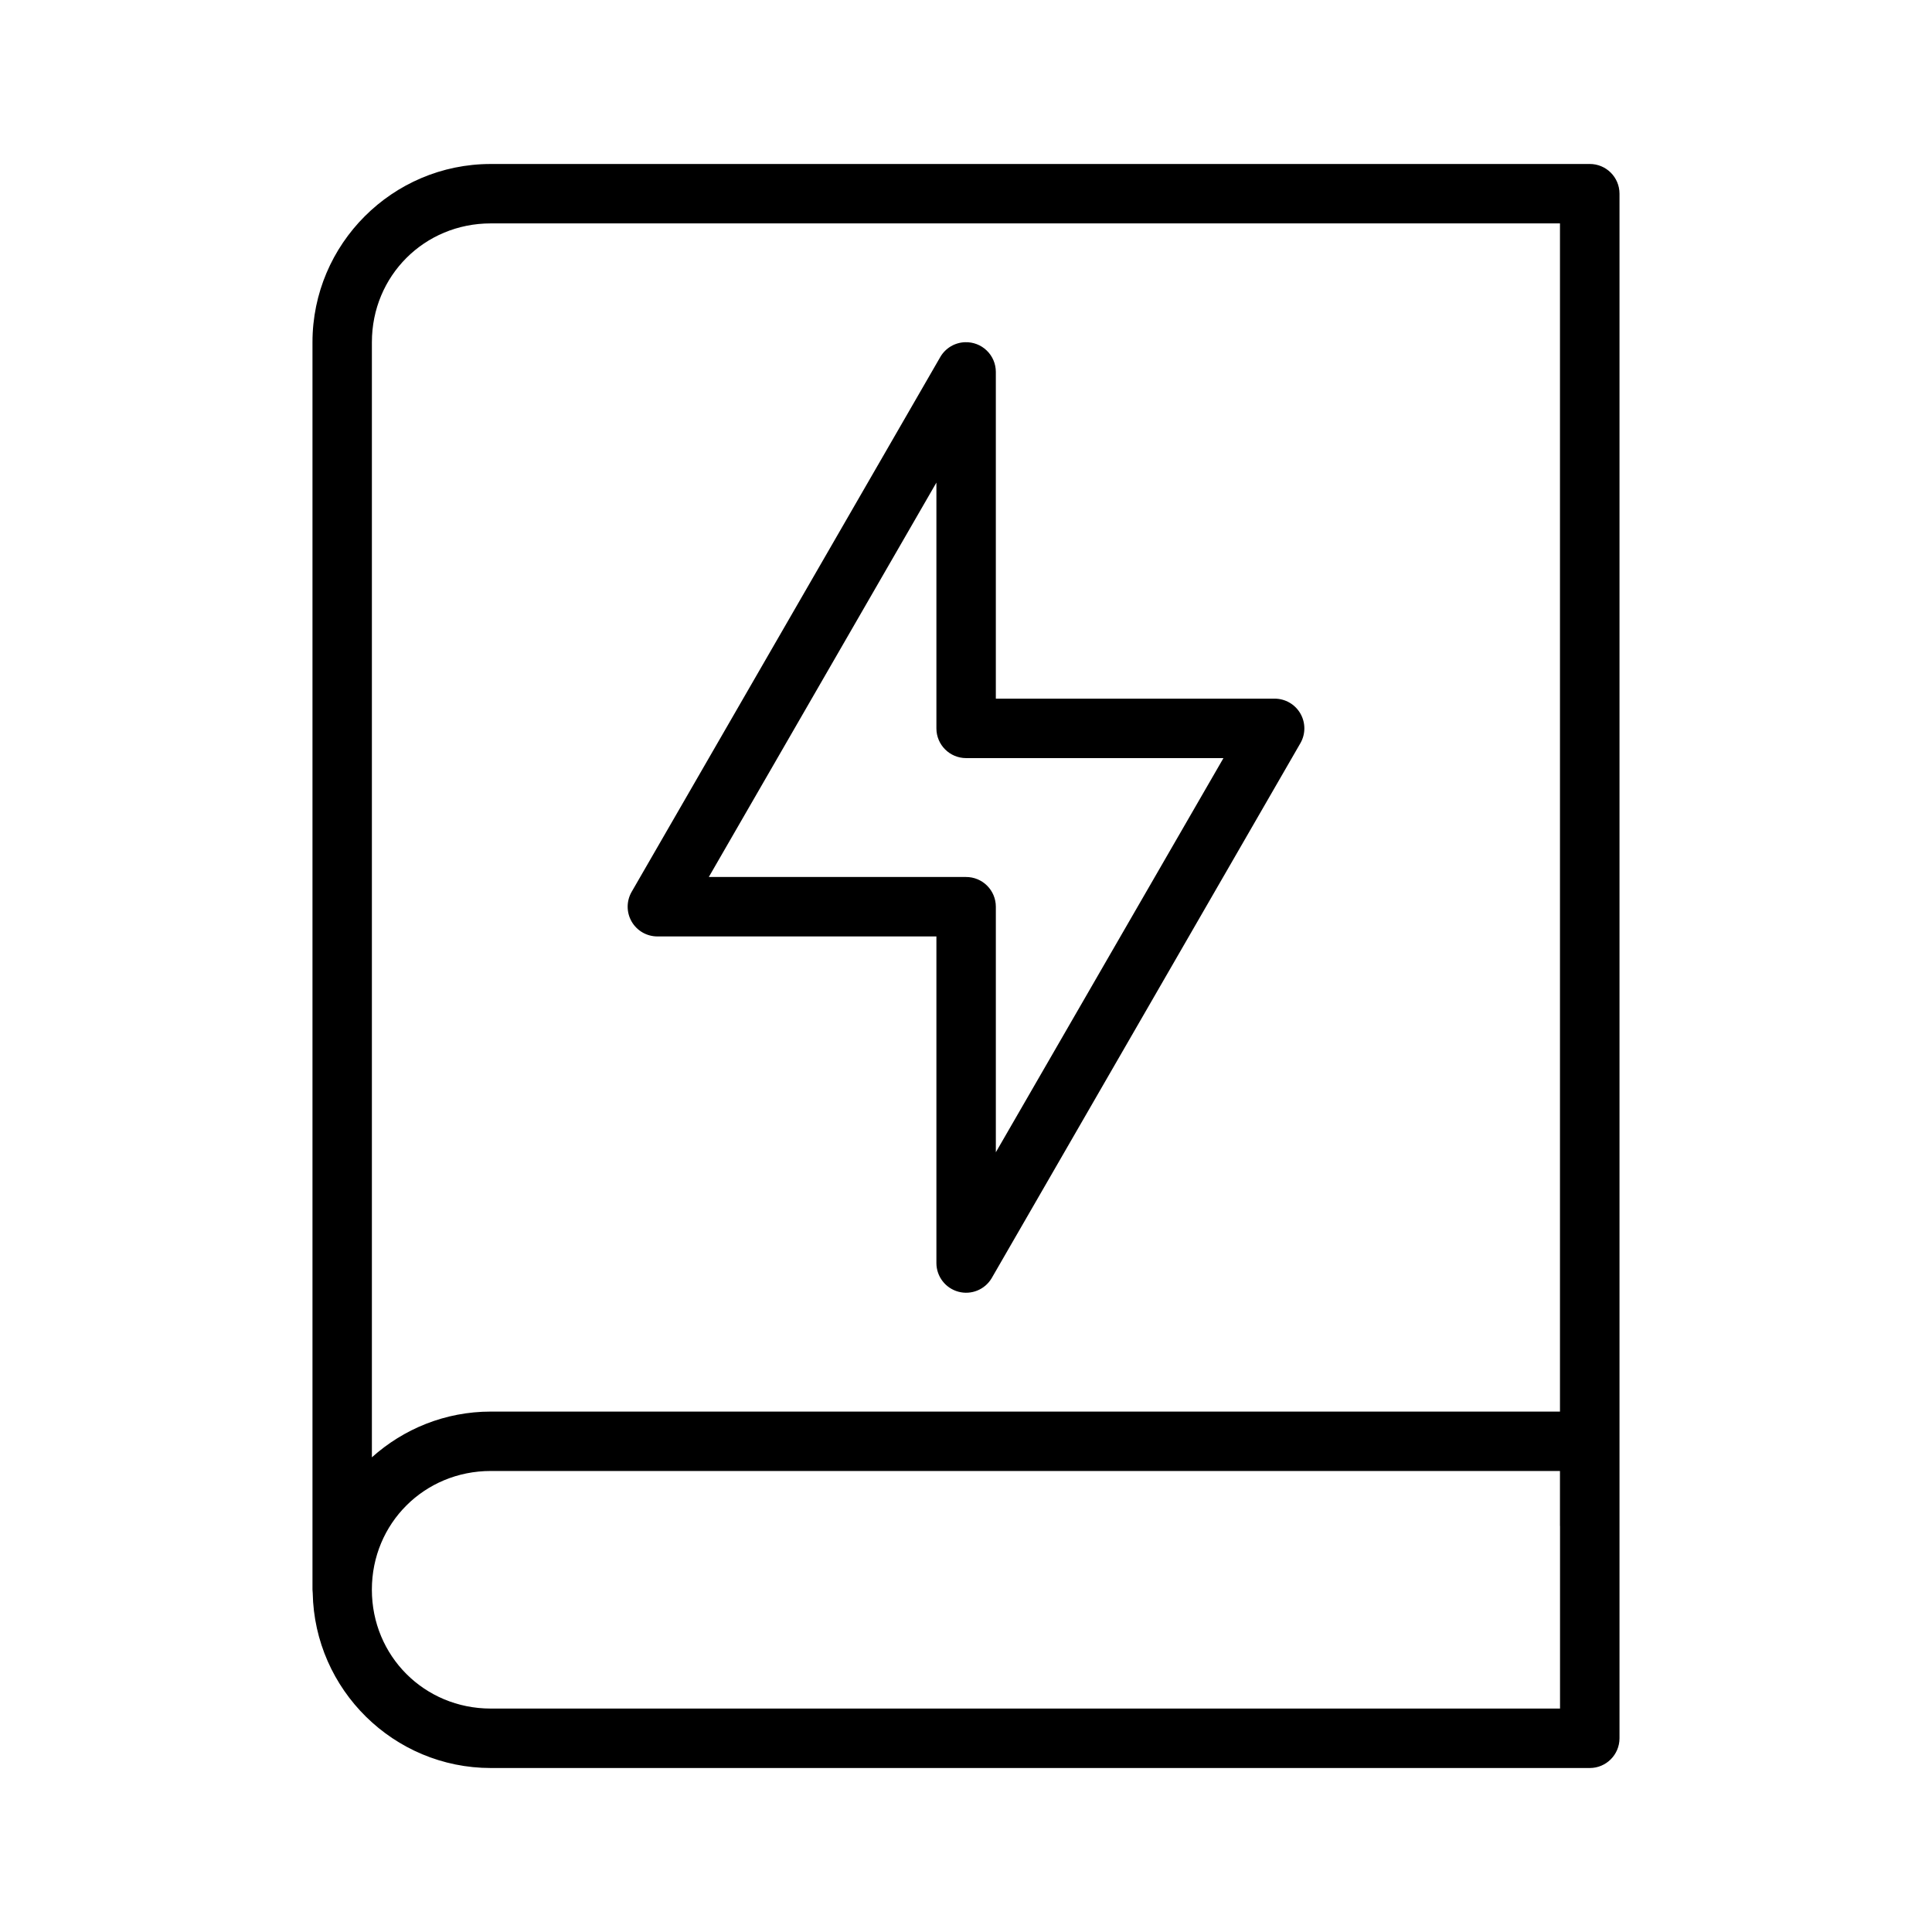 <?xml version="1.0" encoding="UTF-8"?>
<!-- Uploaded to: SVG Repo, www.svgrepo.com, Generator: SVG Repo Mixer Tools -->
<svg fill="#000000" width="800px" height="800px" version="1.1" viewBox="144 144 512 512" xmlns="http://www.w3.org/2000/svg">
 <g>
  <path d="m274.04 187.46c-26.027 0-47.23 21.203-47.23 47.23v330.59c0.004 0.293 0.023 0.586 0.062 0.875 0.477 25.633 21.469 46.387 47.199 46.387h291.21c4.348 0.016 7.887-3.508 7.902-7.856v-409.39c-0.02-4.348-3.555-7.856-7.902-7.84zm0 15.746h283.37v314.88h-283.35c-12.098 0-23.133 4.606-31.504 12.117v-295.51c0-17.582 13.91-31.488 31.488-31.488zm0.016 330.62h283.35v14.559h0.016v48.402h-283.37c-17.578 0-31.504-13.918-31.504-31.504 0-17.586 13.926-31.457 31.504-31.457z"/>
  <path d="m399.77 234.69c-2.715 0.078-5.195 1.551-6.566 3.894l-81.82 141.78c-1.398 2.434-1.395 5.426 0.004 7.856 1.402 2.434 3.992 3.934 6.797 3.945h73.973v86.613c0.031 3.535 2.41 6.617 5.824 7.539 3.41 0.922 7.019-0.547 8.82-3.586l81.82-141.78c1.398-2.434 1.395-5.426-0.004-7.856-1.402-2.434-3.988-3.934-6.797-3.945h-73.914v-86.613c-0.008-2.129-0.875-4.168-2.41-5.644-1.531-1.48-3.598-2.273-5.727-2.203zm-7.613 37.203v65.164c0.016 4.328 3.519 7.832 7.848 7.848h68.223l-60.32 104.46v-65.105c-0.008-2.09-0.844-4.09-2.328-5.562-1.48-1.473-3.488-2.293-5.574-2.285h-68.164z"/>
 </g>
</svg>